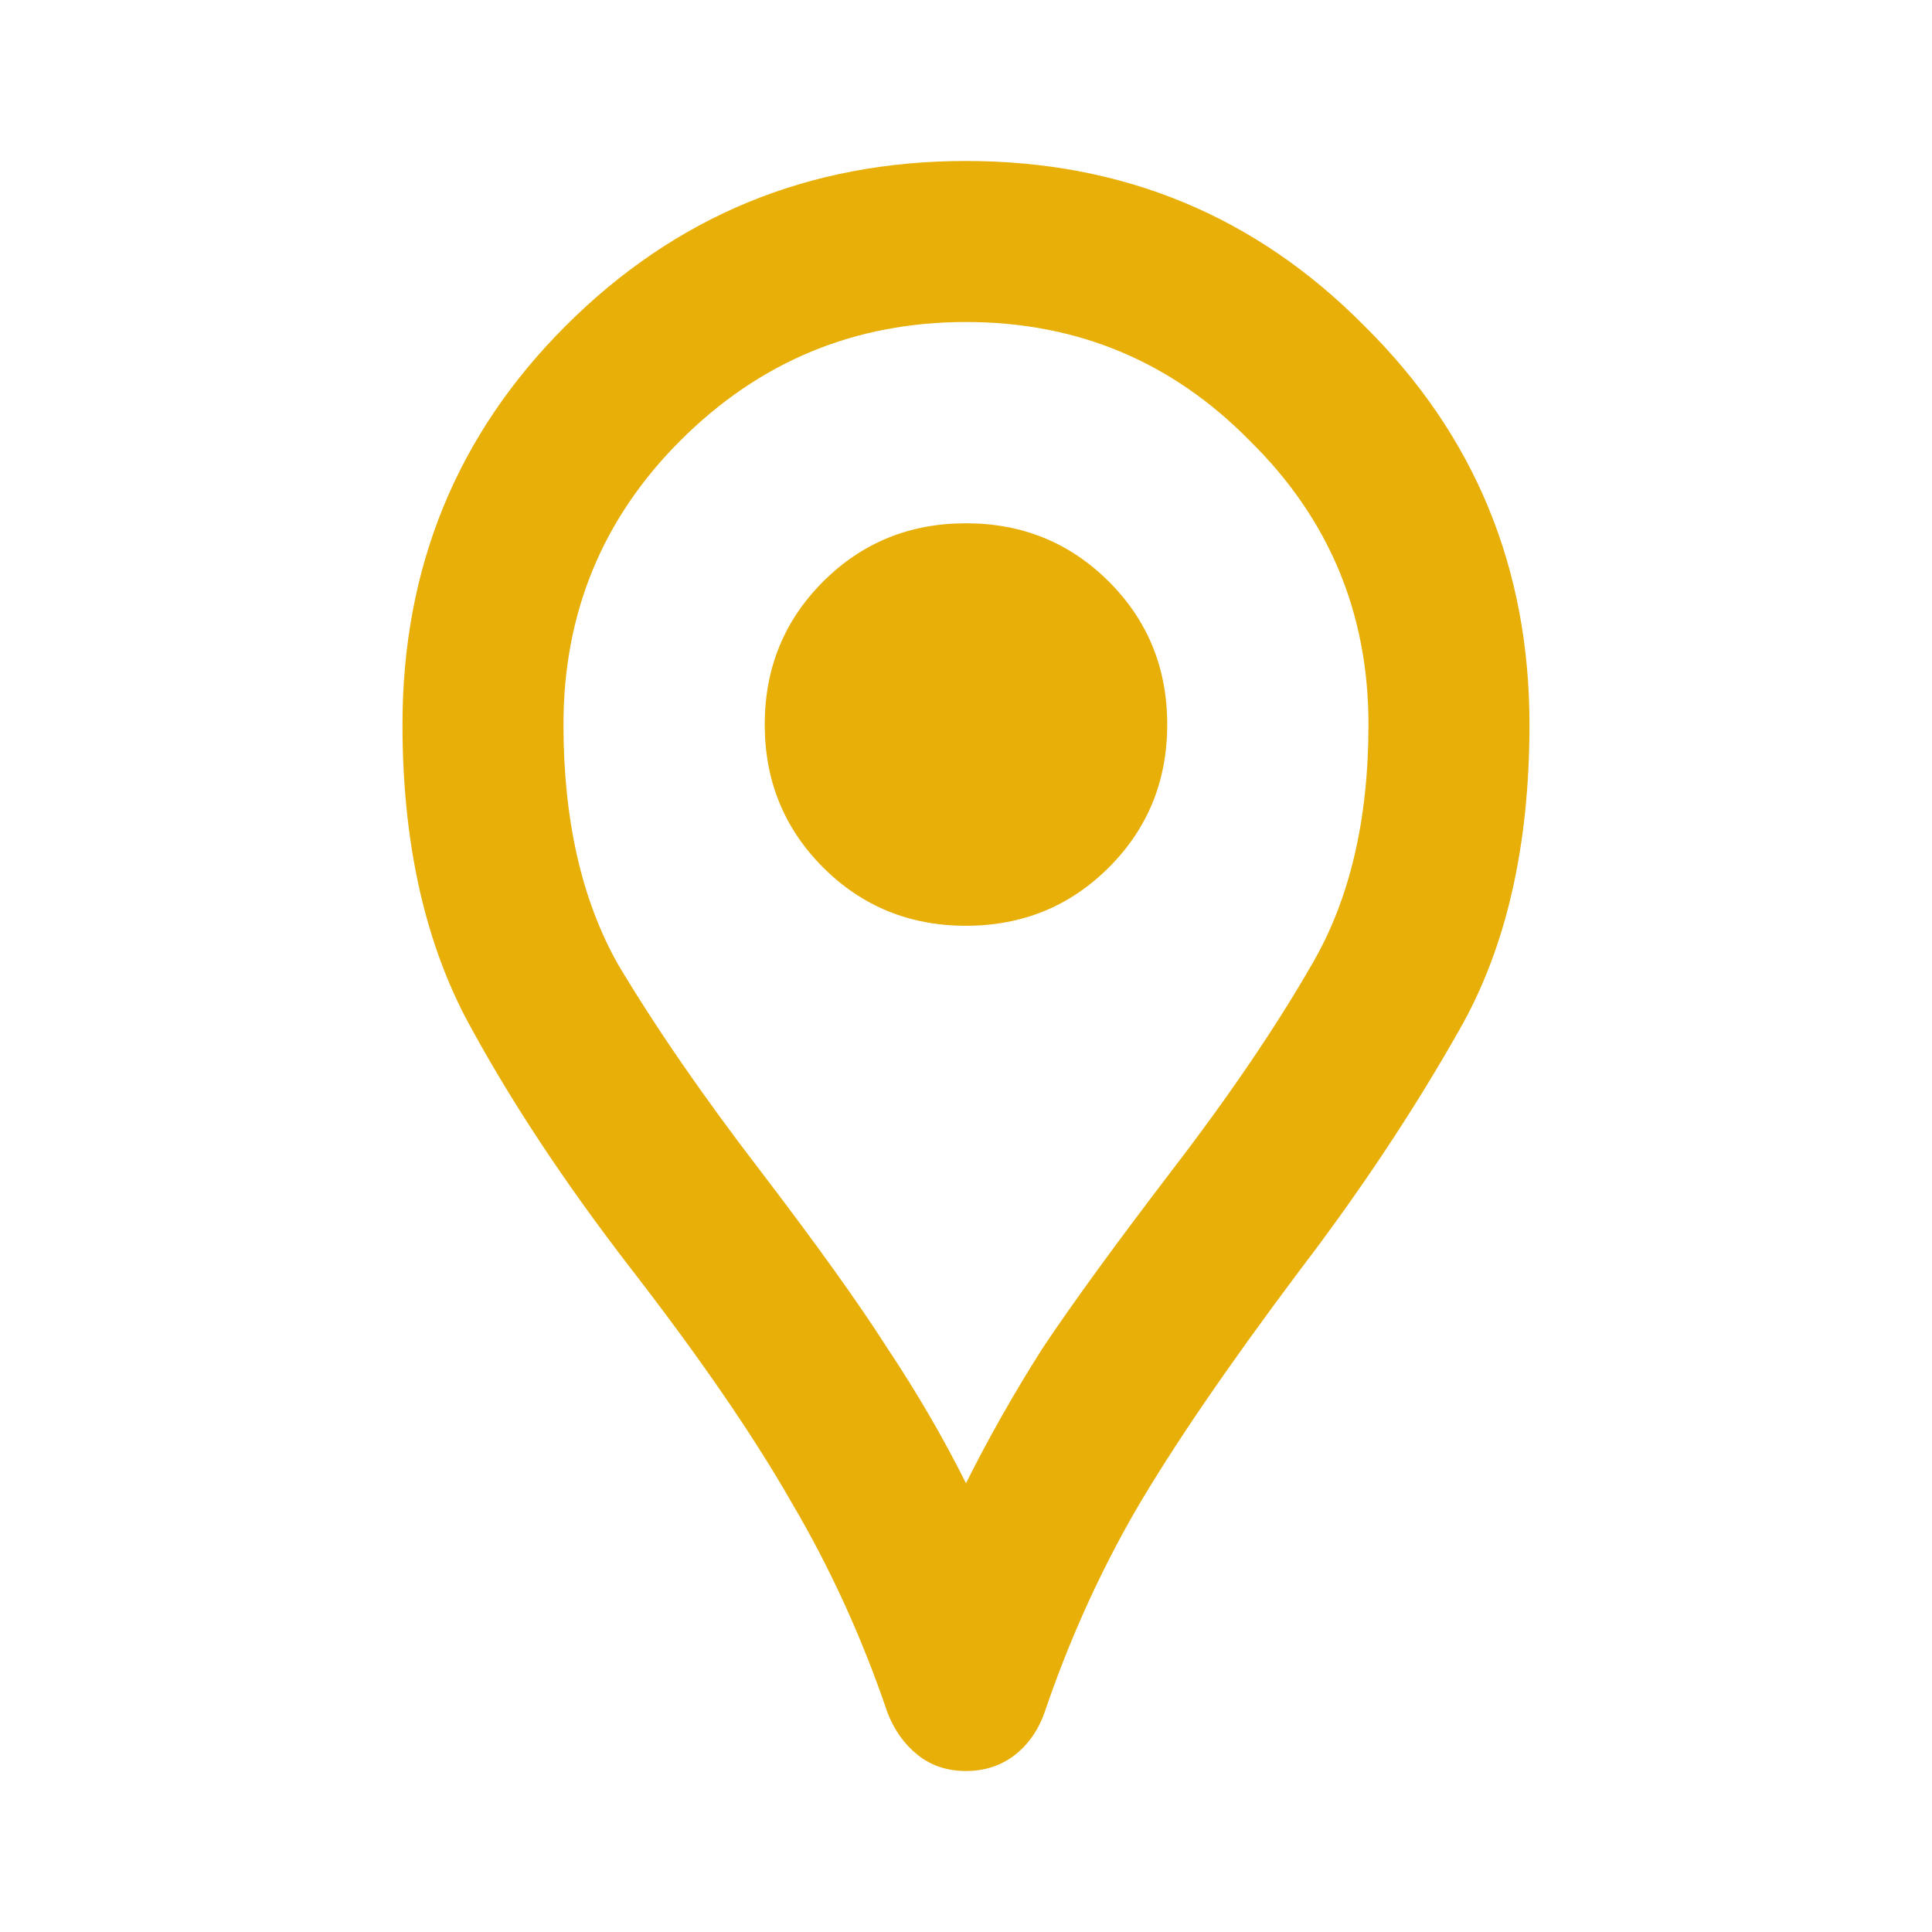 <?xml version="1.0" encoding="UTF-8"?> <svg xmlns="http://www.w3.org/2000/svg" width="40" height="40" viewBox="0 0 40 40" fill="none"><path d="M20 36.667C19.611 36.667 19.277 36.556 19 36.334C18.722 36.111 18.514 35.82 18.375 35.459C17.847 33.903 17.18 32.445 16.375 31.084C15.597 29.722 14.5 28.125 13.083 26.292C11.666 24.459 10.514 22.709 9.625 21.042C8.764 19.375 8.333 17.361 8.333 15C8.333 11.75 9.458 9 11.708 6.75C13.986 4.472 16.75 3.333 20 3.333C23.25 3.333 26 4.472 28.25 6.75C30.527 9 31.666 11.75 31.666 15C31.666 17.528 31.18 19.639 30.208 21.334C29.264 23 28.166 24.653 26.916 26.292C25.416 28.292 24.277 29.959 23.5 31.292C22.75 32.597 22.125 33.986 21.625 35.459C21.486 35.847 21.264 36.153 20.958 36.375C20.68 36.57 20.361 36.667 20 36.667ZM20 30.709C20.472 29.764 21 28.834 21.583 27.917C22.194 27 23.083 25.778 24.25 24.25C25.444 22.695 26.416 21.264 27.166 19.959C27.944 18.625 28.333 16.972 28.333 15C28.333 12.695 27.514 10.736 25.875 9.125C24.264 7.486 22.305 6.667 20 6.667C17.694 6.667 15.722 7.486 14.083 9.125C12.472 10.736 11.666 12.695 11.666 15C11.666 16.972 12.041 18.625 12.791 19.959C13.569 21.264 14.555 22.695 15.75 24.25C16.916 25.778 17.791 27 18.375 27.917C18.986 28.834 19.527 29.764 20 30.709ZM20 19.167C21.166 19.167 22.152 18.764 22.958 17.959C23.764 17.153 24.166 16.167 24.166 15C24.166 13.834 23.764 12.847 22.958 12.042C22.152 11.236 21.166 10.834 20 10.834C18.833 10.834 17.847 11.236 17.041 12.042C16.236 12.847 15.833 13.834 15.833 15C15.833 16.167 16.236 17.153 17.041 17.959C17.847 18.764 18.833 19.167 20 19.167Z" fill="#E7AF07"></path></svg> 
